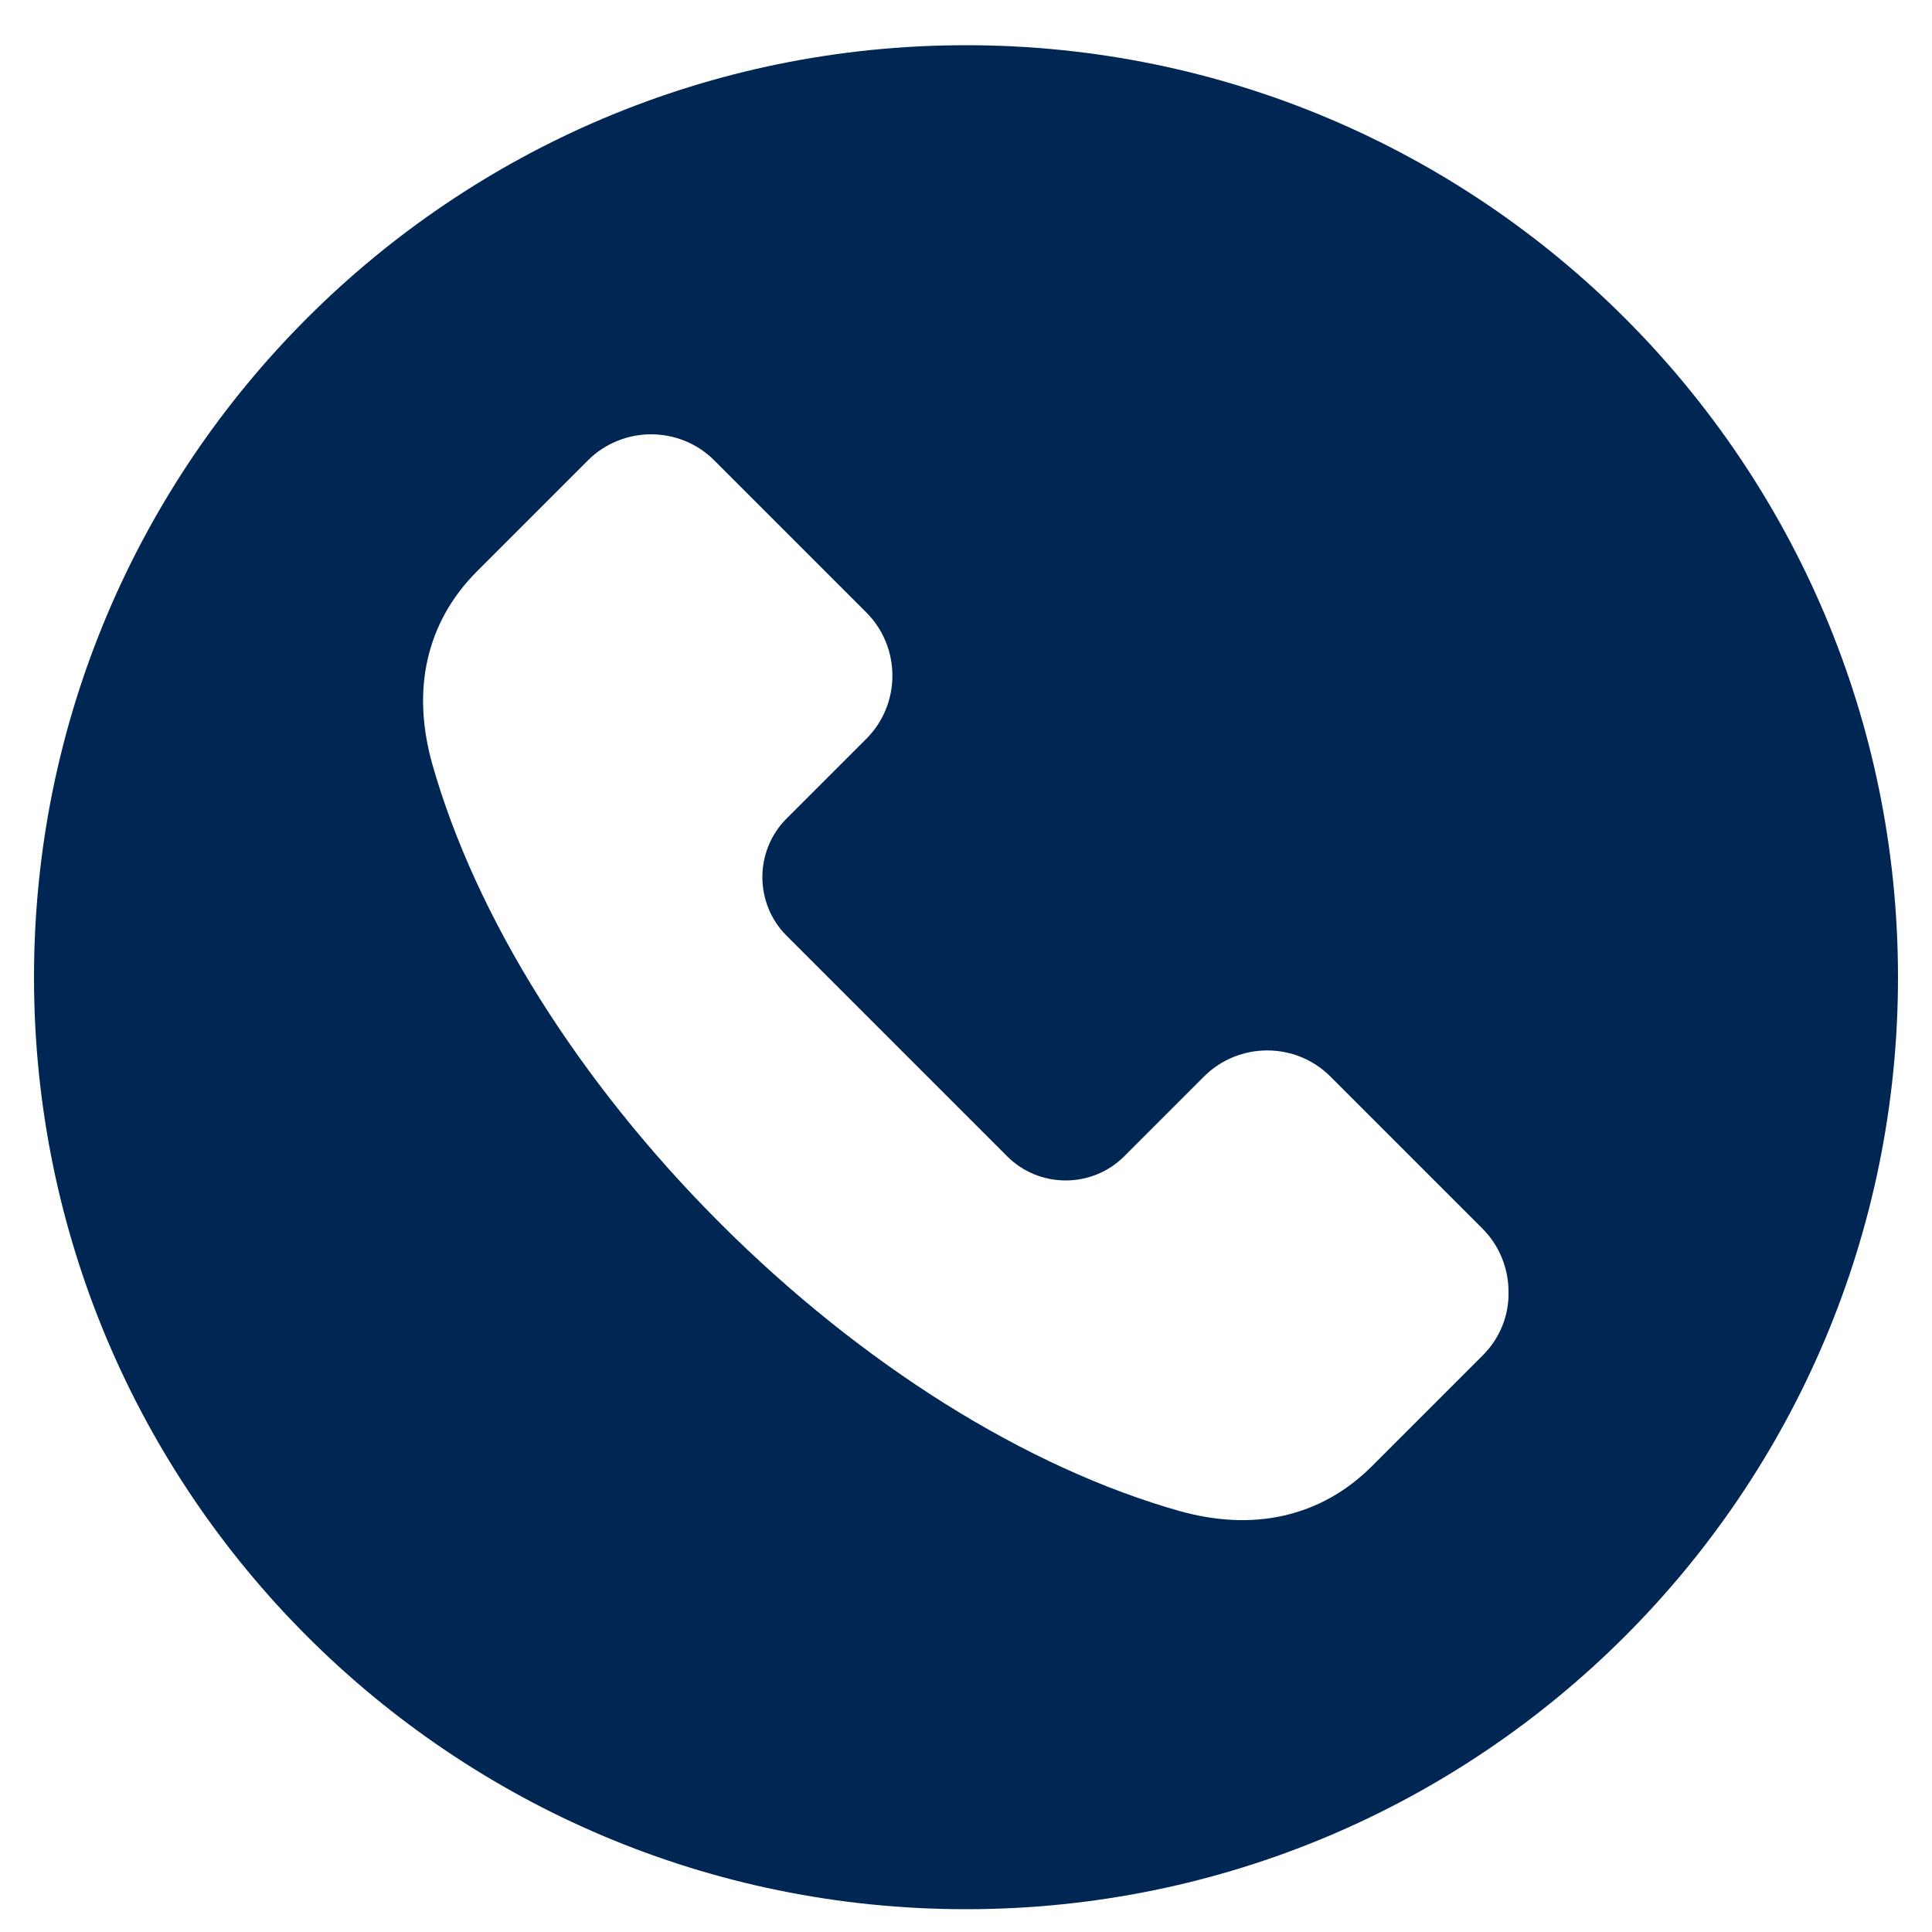 <svg xmlns="http://www.w3.org/2000/svg" xmlns:xlink="http://www.w3.org/1999/xlink" id="Camada_1" x="0px" y="0px" viewBox="0 0 100 100" style="enable-background:new 0 0 100 100;" xml:space="preserve"><style type="text/css">	.st0{fill:#002753;}	.st1{fill:#002755;}</style><path class="st0" d="M50,2.34c-26.64,0-48.24,21.6-48.24,48.24c0,26.64,21.6,48.24,48.24,48.24c26.64,0,48.24-21.6,48.24-48.24 C98.24,23.94,76.64,2.34,50,2.34z M76.75,70.15l-5.73,5.73c-1.35,1.35-2.89,2.18-4.54,2.56c-1.73,0.4-3.57,0.29-5.43-0.23 c-3.89-1.1-8.03-2.98-12.16-5.57c-3.96-2.49-7.91-5.62-11.62-9.33c-3.71-3.71-6.84-7.66-9.33-11.62c-2.59-4.13-4.47-8.27-5.57-12.16 c-0.52-1.86-0.63-3.7-0.23-5.43c0.38-1.65,1.21-3.19,2.56-4.54l5.73-5.73c0.9-0.9,2.09-1.35,3.27-1.35c1.19,0,2.37,0.45,3.27,1.35 l7.87,7.87c0.9,0.9,1.35,2.09,1.35,3.27c0,1.19-0.45,2.37-1.35,3.27l-4.13,4.13c-0.83,0.83-1.25,1.93-1.25,3.03 c0,1.1,0.42,2.2,1.25,3.03l11.42,11.42c0.83,0.83,1.93,1.25,3.03,1.25c1.1,0,2.2-0.42,3.03-1.25l4.13-4.13 c0.9-0.9,2.09-1.35,3.27-1.35c1.19,0,2.37,0.45,3.27,1.35l7.87,7.87c0.9,0.9,1.35,2.09,1.35,3.27 C78.11,68.06,77.65,69.25,76.75,70.15z"></path></svg>